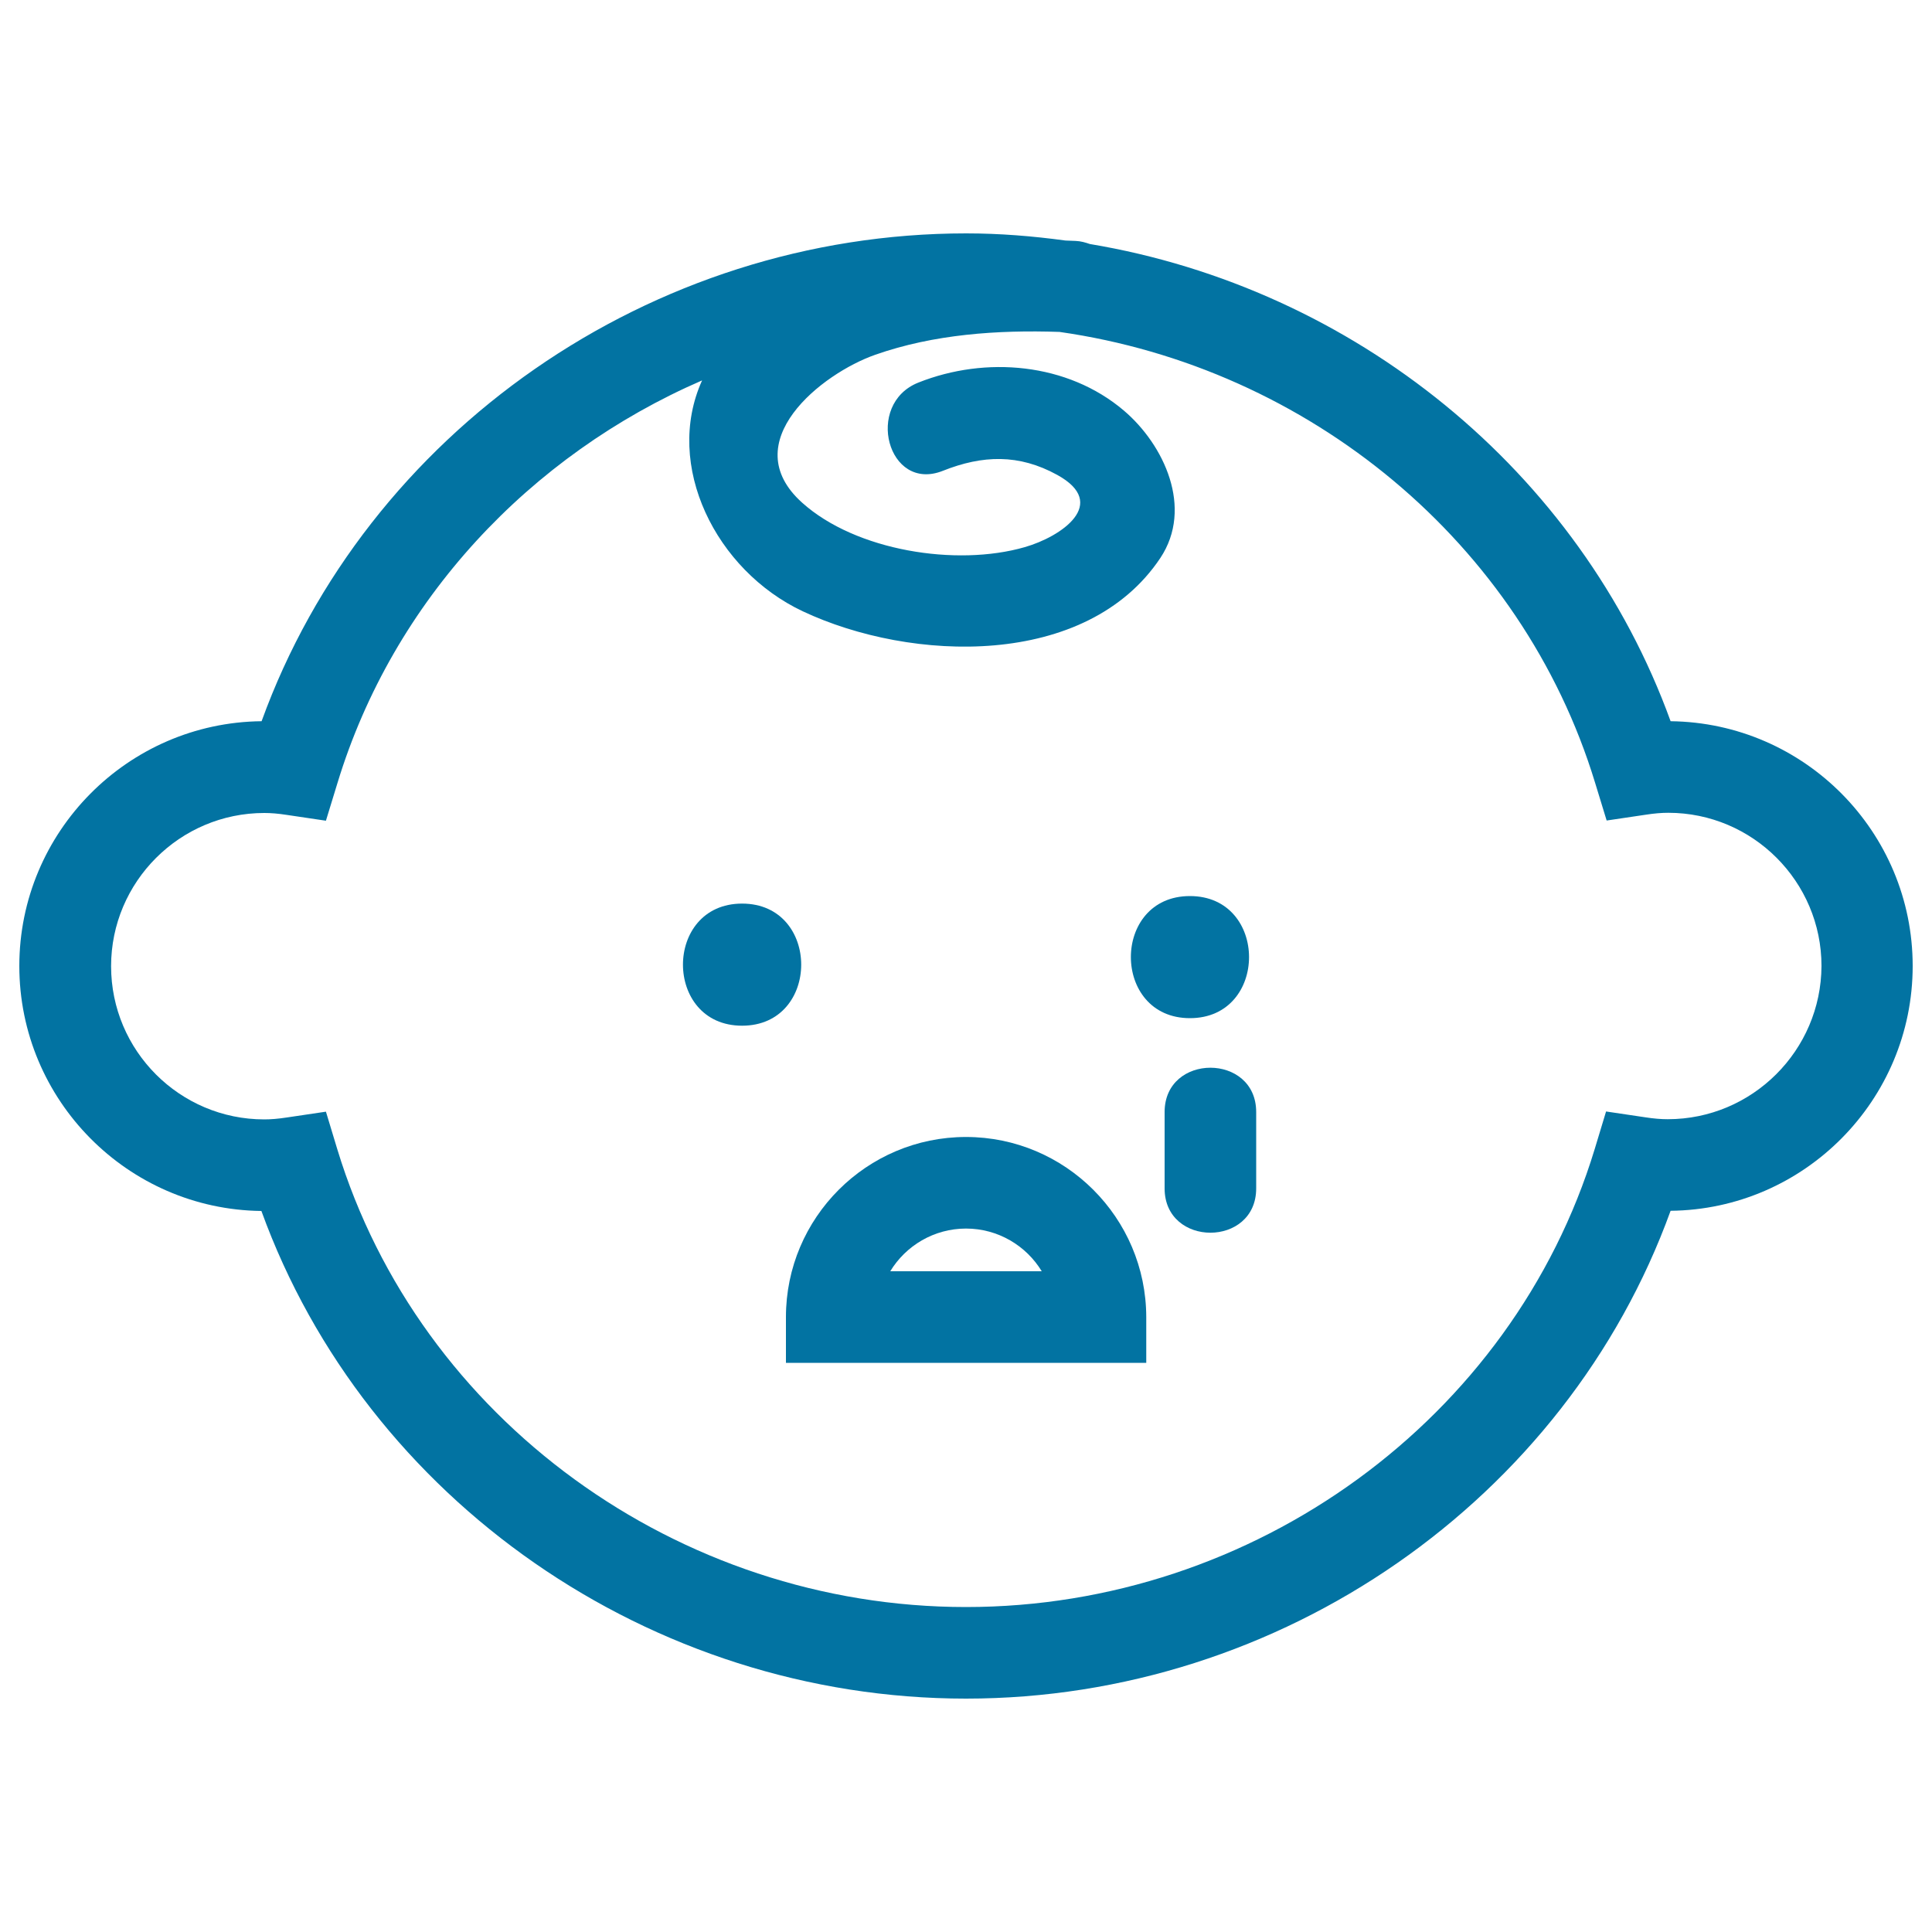 <svg xmlns="http://www.w3.org/2000/svg" viewBox="0 0 1000 1000" style="fill:#0273a2">
<title>Baby Face Crying SVG icon</title>
<g><path d="M864.7,373.3c-47-129.7-164-224.2-300.6-247c-2.3-0.8-4.7-1.5-7.4-1.6c-1.7-0.1-3.5-0.1-5.2-0.2c-16.9-2.3-34-3.7-51.4-3.7c-163.2,0-310.5,102.9-364.7,252.5C66.1,374,10,430.6,10,500c0,69.4,56.1,126,125.3,126.8C189.5,776.3,336.8,879.2,500,879.2s310.5-102.9,364.7-252.5C933.9,626,990,569.4,990,500C990,430.6,934,374.1,864.7,373.3z M863.2,579.3c-3.4,0-7.2-0.3-11.7-1l-20.2-3l-5.9,19.5C782.9,734.4,649.1,831.8,500,831.8c-149.1,0-282.9-97.4-325.4-236.9l-5.9-19.5l-20.2,3c-4.6,0.7-8.3,1-11.7,1c-43.8,0-79.3-35.6-79.3-79.3c0-43.7,35.6-79.3,79.3-79.3c3.5,0,7.2,0.3,11.7,1l20.2,3l6-19.6c28.8-94.6,99.7-169.7,188.7-208.3c-19.9,44,7.1,98.3,52.1,119.5c56.1,26.4,146.8,29.8,185.1-27.6c17.2-25.9,1.9-58.6-18.9-76.3c-29.2-24.8-71.6-28.3-106.3-14.5c-28.1,11.1-15.9,57,12.6,45.7c20.6-8.2,39.4-8.8,59.2,2.1c27.1,14.9,2.1,32-16.8,37.4c-35.4,10.2-87.5,1.9-115.2-23c-34.9-31.3,10.1-66.9,37.9-76.6c30.2-10.6,63.3-12.9,95.3-11.8c129,18.4,239.3,109,277.2,233.3l6,19.6l20.2-3c4.5-0.7,8.2-1,11.7-1c43.7,0,79.3,35.6,79.3,79.3C942.6,543.7,907,579.3,863.2,579.3z"/><path d="M384.1,467.7c-40.8,0-40.8,63.2,0,63.2C424.9,530.9,424.9,467.7,384.1,467.7z"/><path d="M615.9,527c40.8,0,40.8-63.2,0-63.2S575.2,527,615.9,527z"/><path d="M500,588.5c-51.4,0-93.2,41.8-93.2,93.2v23.7h186.5v-23.7C593.2,630.3,551.4,588.5,500,588.5z M500,635.9c16.6,0,31.2,8.9,39.2,22.1h-78.4C468.8,644.8,483.4,635.9,500,635.9z"/><path d="M602.8,575.6v39.5c0,30.6,47.4,30.6,47.4,0v-39.5C650.2,545,602.8,545,602.8,575.6z"/></g>
</svg>